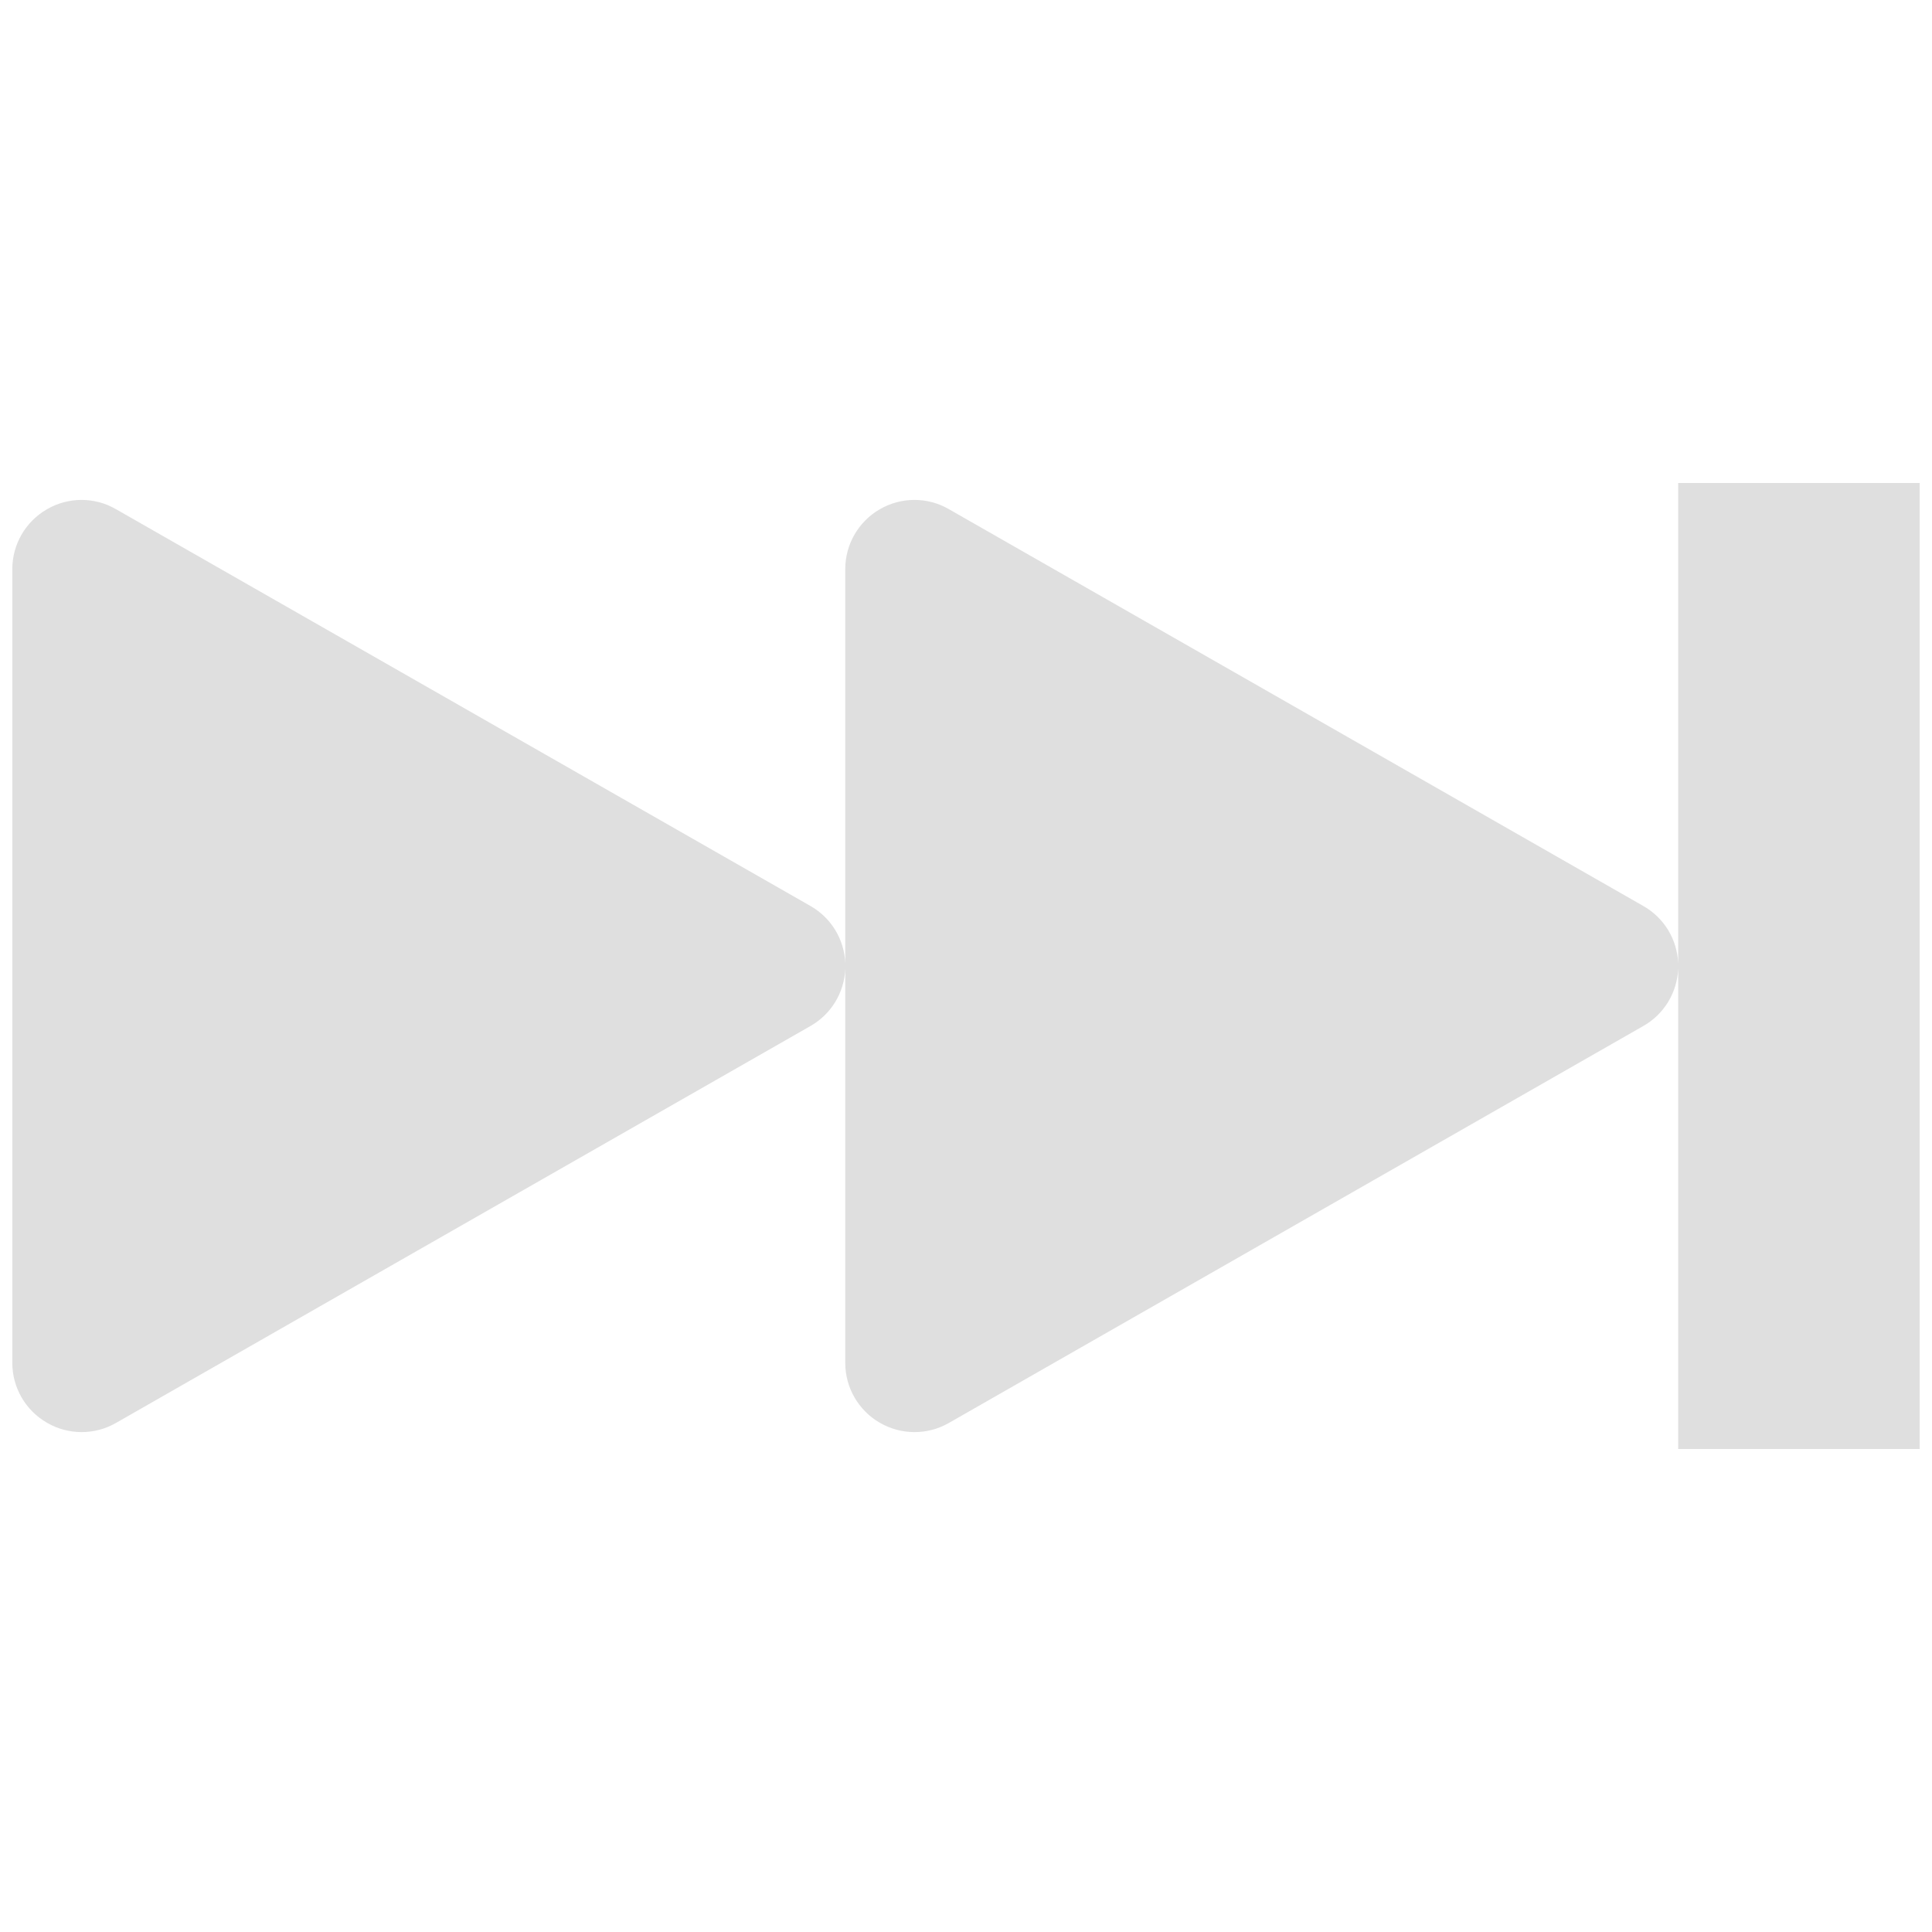 <svg xmlns="http://www.w3.org/2000/svg" style="fill-rule:evenodd;clip-rule:evenodd;stroke-linejoin:round;stroke-miterlimit:2" width="100%" height="100%" viewBox="0 0 16 16" xml:space="preserve">
 <defs>
  <style id="current-color-scheme" type="text/css">
   .ColorScheme-Text { color:#dfdfdf; } .ColorScheme-Highlight { color:#4285f4; } .ColorScheme-NeutralText { color:#ff9800; } .ColorScheme-PositiveText { color:#4caf50; } .ColorScheme-NegativeText { color:#f44336; }
  </style>
 </defs>
 <path style="fill:currentColor;" class="ColorScheme-Text" d="M13.898,7.978l-0,-3.978l2,0l-0,8l-2,0l-0,-3.978c-0.008,0.197 -0.116,0.377 -0.289,0.475c-1.444,0.826 -4.317,2.467 -5.752,3.288c-0.177,0.101 -0.395,0.1 -0.572,-0.003c-0.176,-0.102 -0.285,-0.291 -0.285,-0.495l-0,-3.265c-0.007,0.197 -0.116,0.377 -0.288,0.475c-1.445,0.826 -4.318,2.467 -5.753,3.288c-0.177,0.101 -0.395,0.1 -0.571,-0.003c-0.177,-0.102 -0.286,-0.291 -0.286,-0.495l0,-6.574c0,-0.204 0.109,-0.393 0.286,-0.495c0.176,-0.103 0.394,-0.104 0.571,-0.002c1.435,0.82 4.308,2.461 5.753,3.287c0.172,0.098 0.281,0.278 0.288,0.475l-0,-3.265c-0,-0.204 0.109,-0.393 0.285,-0.495c0.177,-0.103 0.395,-0.104 0.572,-0.002c1.435,0.82 4.308,2.461 5.752,3.287c0.173,0.098 0.281,0.278 0.289,0.475Z"/>
</svg>
